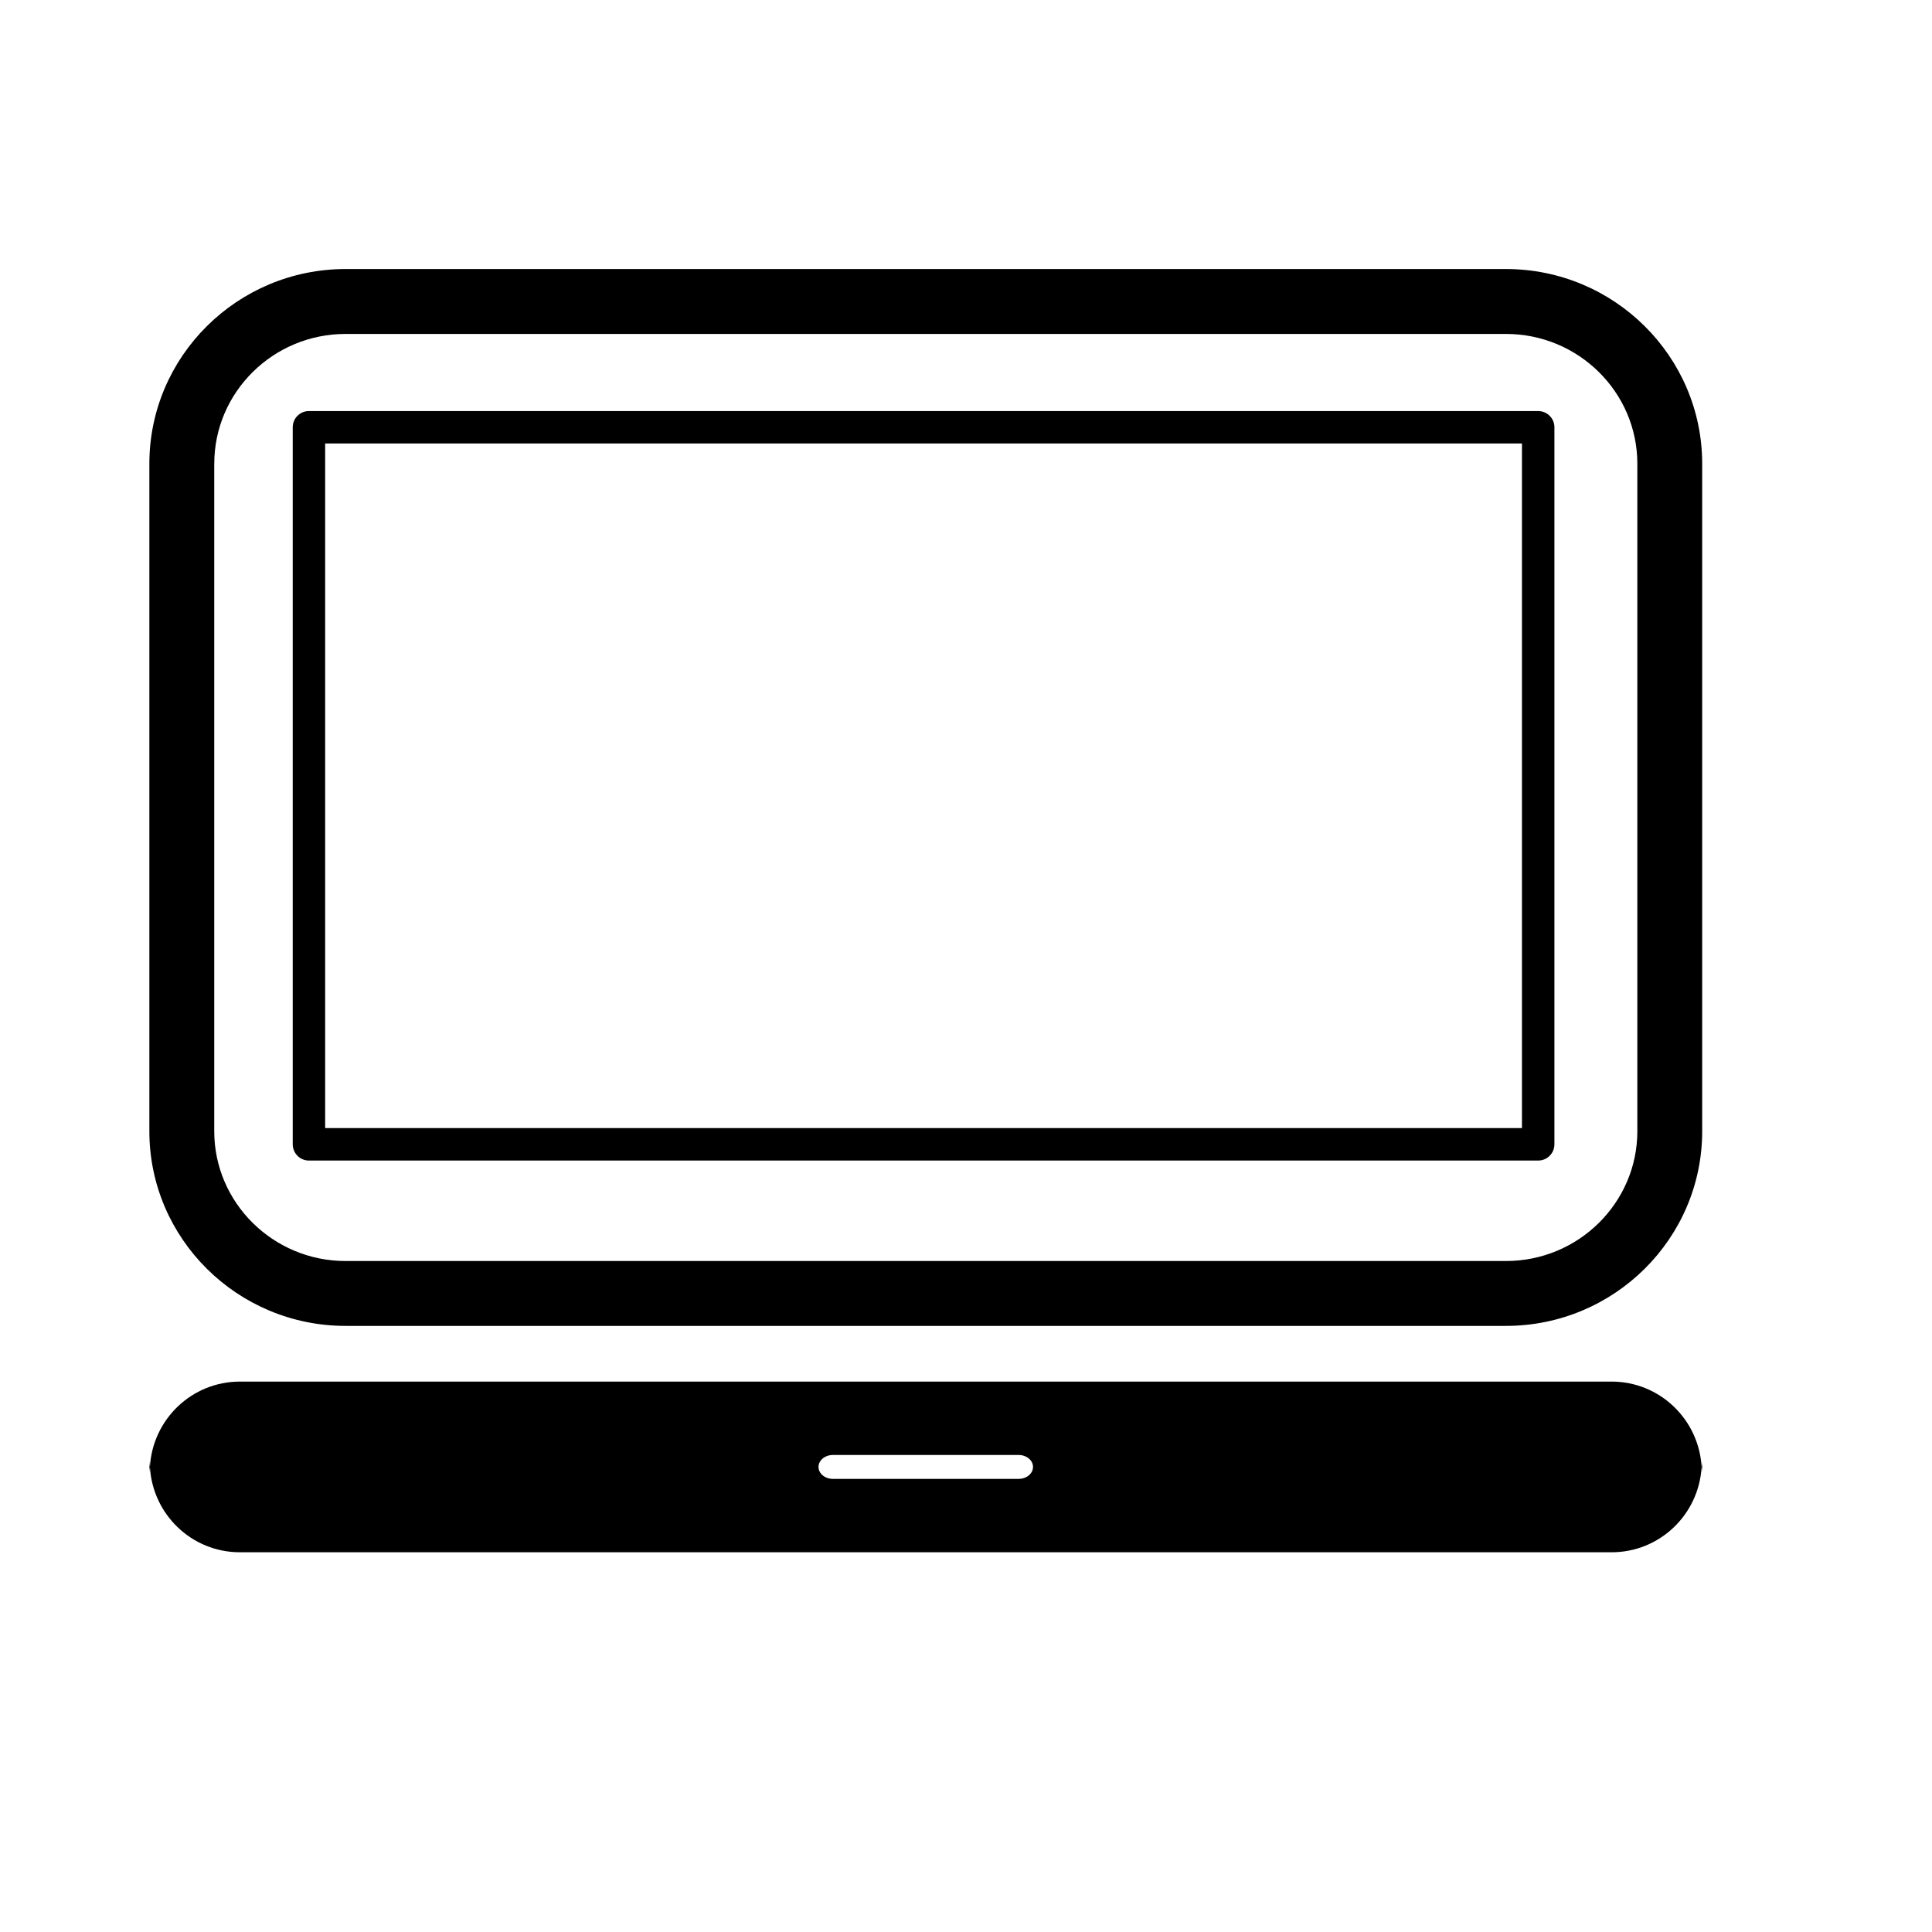 <?xml version="1.0" encoding="utf-8"?>
<!-- Generator: Adobe Illustrator 17.0.0, SVG Export Plug-In . SVG Version: 6.00 Build 0)  -->
<!DOCTYPE svg PUBLIC "-//W3C//DTD SVG 1.1//EN" "http://www.w3.org/Graphics/SVG/1.1/DTD/svg11.dtd">
<svg version="1.1" id="Capa_1" xmlns="http://www.w3.org/2000/svg" xmlns:xlink="http://www.w3.org/1999/xlink" x="0px" y="0px"
	 width="64px" height="64px" viewBox="0 0 64 64" enable-background="new 0 0 64 64" xml:space="preserve">
<path d="M49.886,8.912H11.448c-3.584,0-6.5,2.893-6.5,6.449v22.113c0,3.555,2.916,6.448,6.5,6.448h38.438
	c3.584,0,6.501-2.893,6.501-6.447V15.361C56.387,11.804,53.47,8.912,49.886,8.912z M54.239,37.474c0,2.369-1.952,4.299-4.352,4.299
	H11.448c-2.398,0-4.351-1.93-4.351-4.299V15.361h0.001c0-2.371,1.952-4.299,4.351-4.299h38.438c2.399,0,4.352,1.928,4.352,4.299
	V37.474z M50.954,13.617h-40.72c-0.297,0-0.537,0.24-0.537,0.537v23.753c0,0.297,0.241,0.538,0.537,0.538h40.72
	c0.297,0,0.538-0.241,0.538-0.538V14.154C51.492,13.857,51.251,13.617,50.954,13.617z M50.417,37.37H10.771V14.691h39.646V37.37z
	 M4.948,48.421c0,0.059,0.014,0.115,0.018,0.173c-0.004,0.059-0.018,0.114-0.018,0.173V48.421z M56.369,48.594
	c0.004-0.058,0.018-0.113,0.018-0.173v0.346C56.387,48.708,56.373,48.653,56.369,48.594z M53.386,45.767H7.948
	c-1.598,0-2.892,1.253-2.982,2.827c0.091,1.575,1.385,2.827,2.982,2.827h45.438c1.598,0,2.892-1.252,2.982-2.827
	C56.277,47.02,54.983,45.767,53.386,45.767z M33.742,48.99h-6.15c-0.264,0-0.478-0.177-0.478-0.396s0.214-0.396,0.478-0.396h6.15
	c0.264,0,0.478,0.177,0.478,0.396C34.22,48.814,34.006,48.99,33.742,48.99z"/>
</svg>
